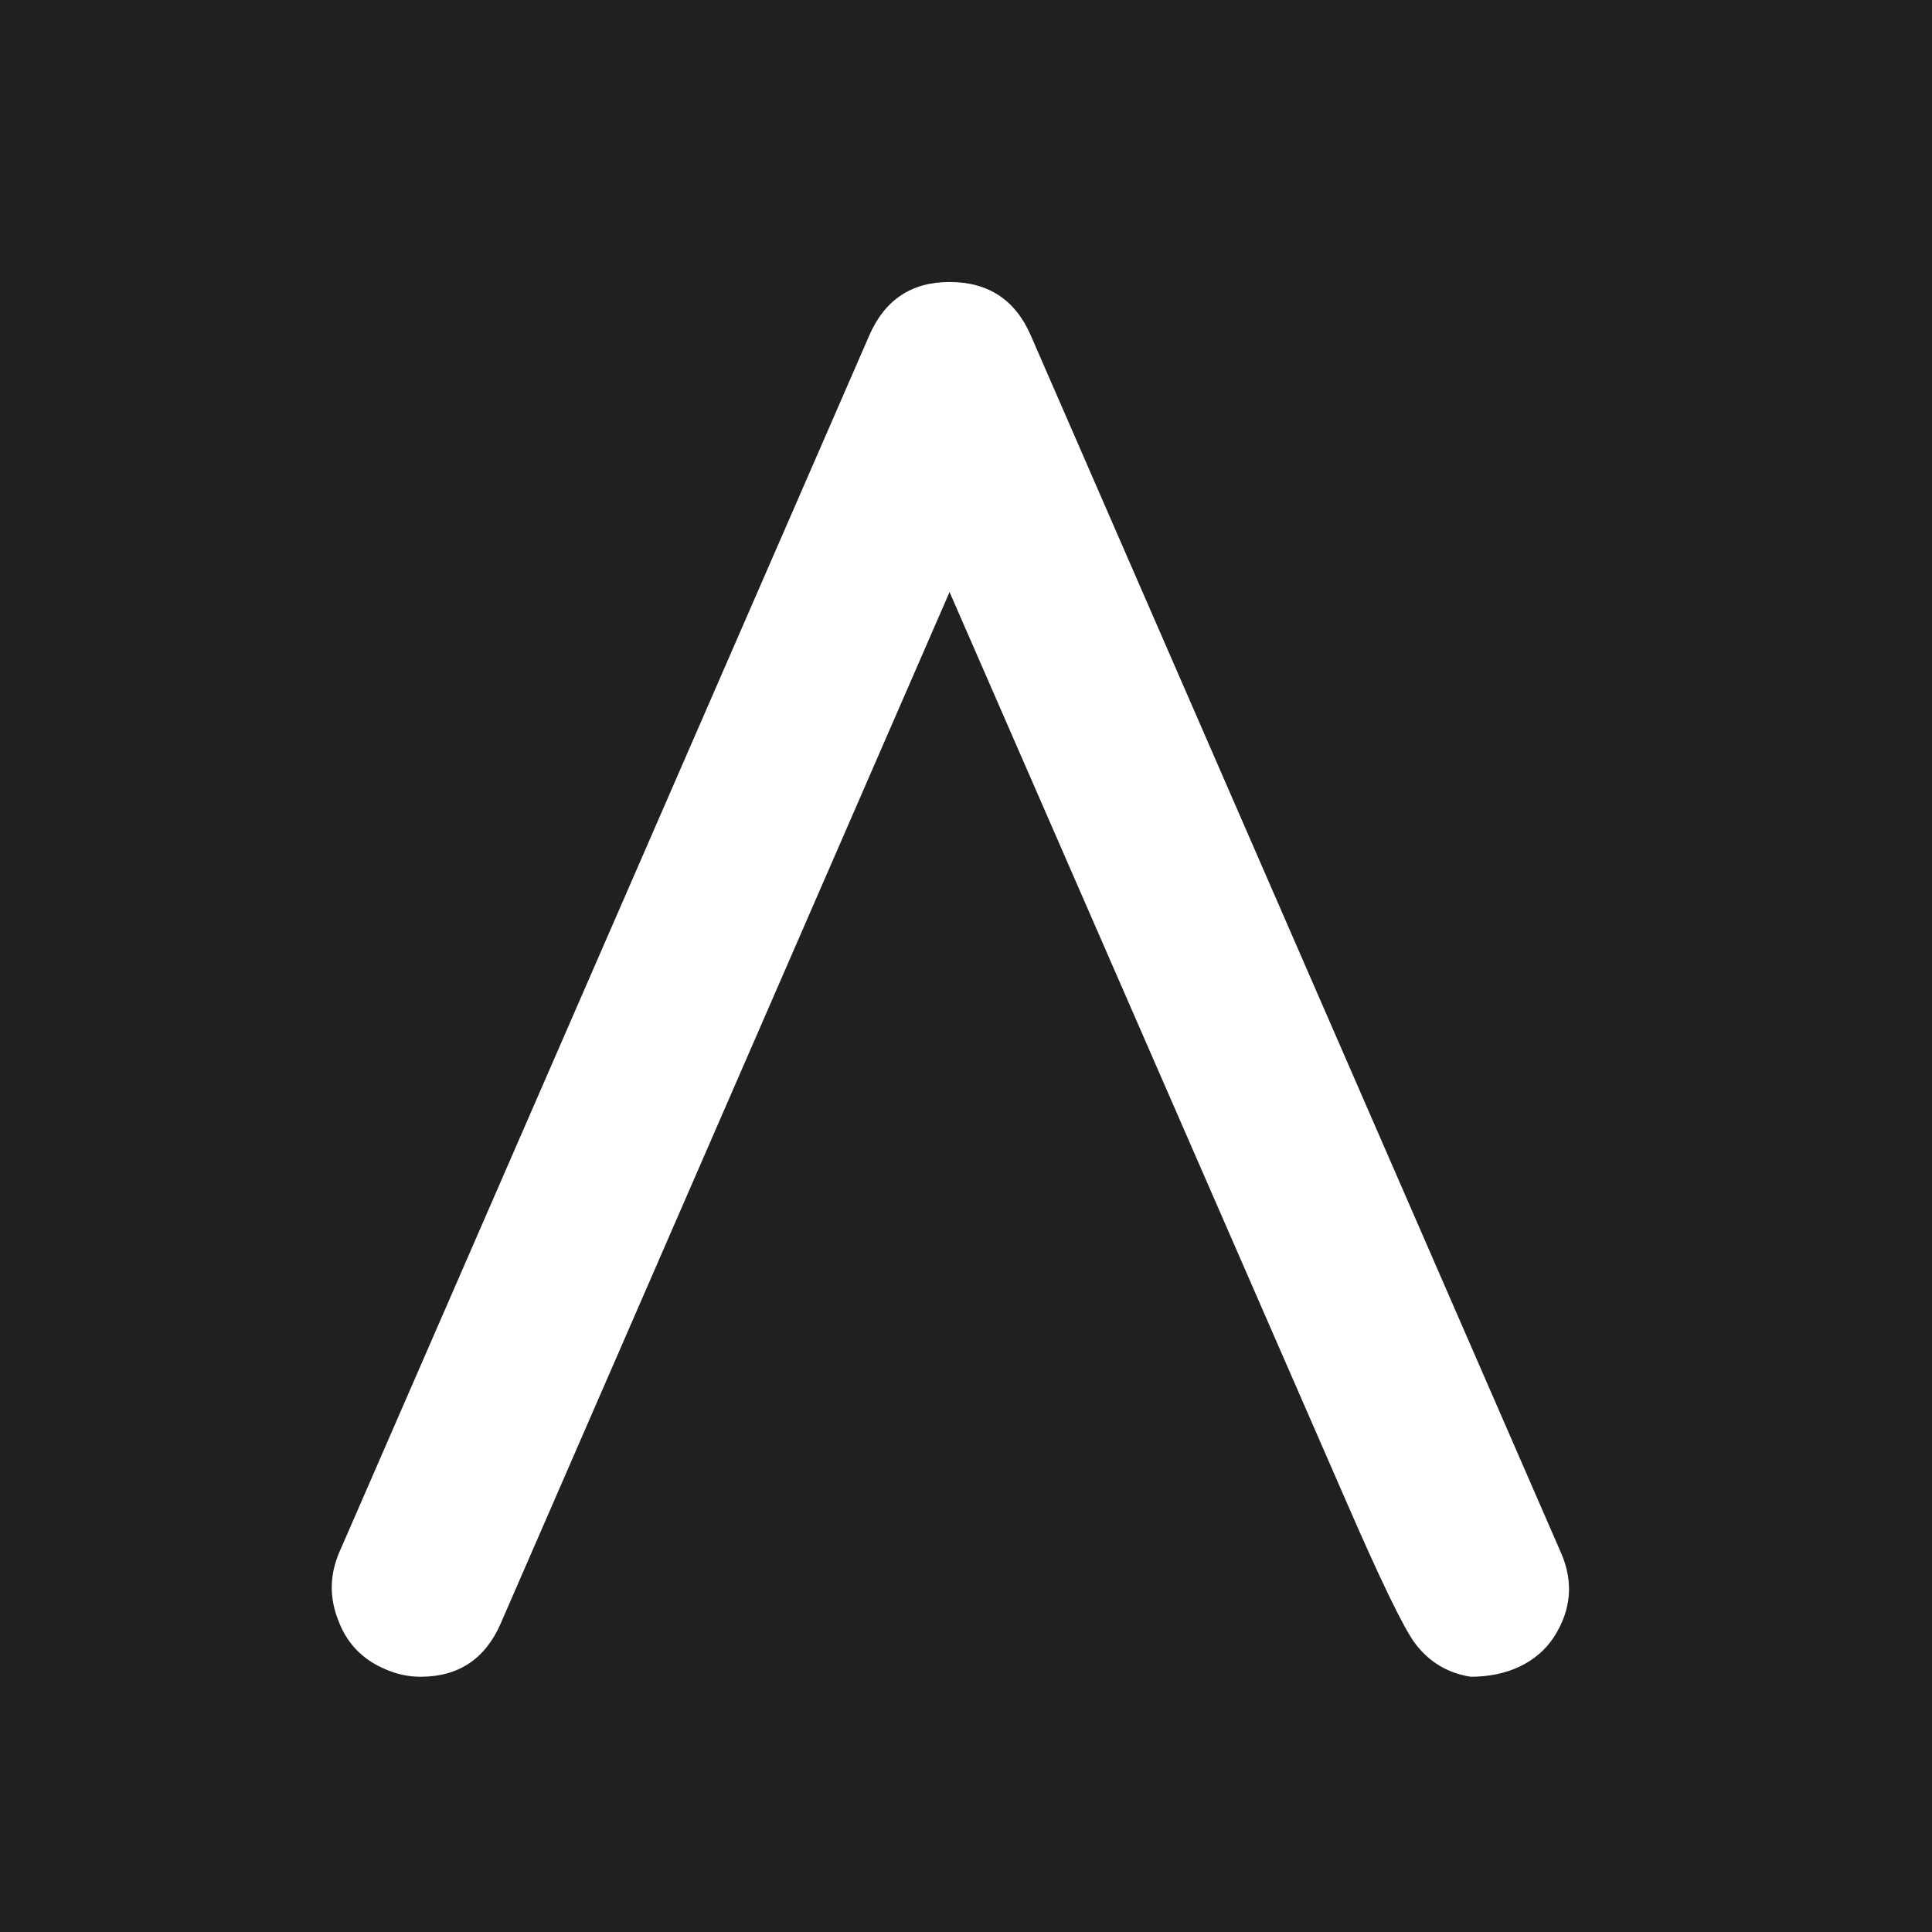 <?xml version="1.0" encoding="UTF-8" standalone="no"?>
<svg
   xmlns:svg="http://www.w3.org/2000/svg"
   xmlns="http://www.w3.org/2000/svg"
   width="127"
   height="127"
   viewBox="0 0 127 127">
  <rect width="127" height="127" x="0" y="0" style="fill:#202020" />
  <path
     d="m 102.155,107.601 c -1.144,1.746 -3.13,2.62 -5.478,2.62 -1.51,-0.234 -2.73,-0.966 -3.66,-2.196 -0.765,-1.033 -2.296,-4.198 -4.595,-9.496 l -26.003,-59.611 -29.5,67.789 c -1.017,2.343 -2.776,3.514 -5.277,3.514 -0.805,0 -1.589,-0.17 -2.352,-0.511 -1.484,-0.639 -2.501,-1.704 -3.052,-3.195 -0.594,-1.491 -0.572,-2.982 0.064,-4.472 l 34.84,-79.992 c 1.017,-2.343 2.776,-3.514 5.277,-3.514 2.543,0 4.323,1.171 5.34,3.514 l 34.84,79.992 c 0.848,1.917 0.699,3.77 -0.445,5.559 z"
     style="fill:#ffffff;stroke-width:0.739" />
</svg>
